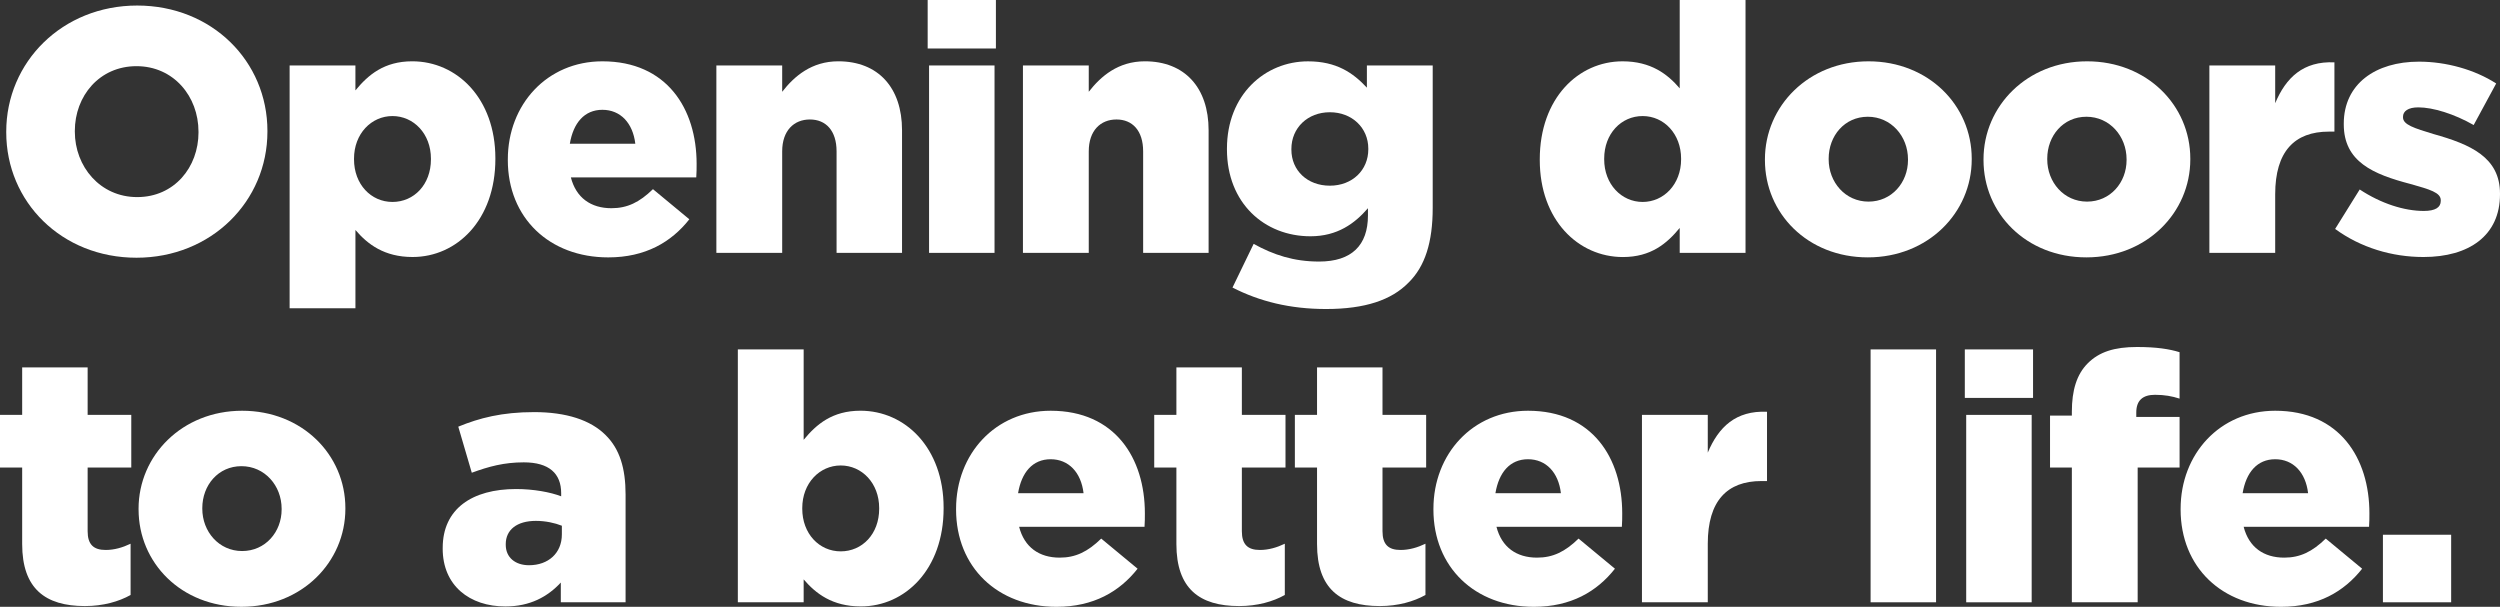 <?xml version="1.0" encoding="UTF-8"?>
<svg id="Layer_2" data-name="Layer 2" xmlns="http://www.w3.org/2000/svg" viewBox="0 0 1561.55 379.02">
  <rect x="0" y="0" width="1561.55" height="379.02" fill="#333333" stroke="none"/>
  <defs>
    <style>
      .cls-1 {
        fill: #fff;
      }
    </style>
  </defs>
  <g id="Layer_1-2" data-name="Layer 1">
    <g>
      <path class="cls-1" d="M3.9,82.65v-.43C3.9,38.73,38.95,3.46,85.68,3.46s81.36,34.84,81.36,78.33v.43c0,43.49-35.05,78.76-81.79,78.76S3.9,126.14,3.9,82.65ZM123.98,82.65v-.43c0-22.07-15.58-40.89-38.73-40.89s-38.51,18.61-38.51,40.46v.43c0,21.85,15.8,40.89,38.95,40.89s38.3-18.61,38.3-40.46Z"/>
      <path class="cls-1" d="M180.89,40.89h41.11v15.58c8.01-9.74,17.96-18.18,35.49-18.18,27.91,0,51.93,23.15,51.93,60.58v.43c0,38.08-24.02,61.23-51.71,61.23-17.74,0-28.13-8.01-35.7-16.88v48.9h-41.11V40.89ZM269.17,99.53v-.43c0-15.58-10.82-26.61-24.02-26.61s-24.02,11.04-24.02,26.61v.43c0,15.58,10.6,26.61,24.02,26.61s24.02-10.82,24.02-26.61Z"/>
      <path class="cls-1" d="M317.2,99.96v-.43c0-34.19,24.45-61.23,59.07-61.23,40.25,0,58.85,29.64,58.85,64.05,0,2.6,0,5.63-.22,8.44h-78.33c3.25,12.77,12.55,19.26,25.32,19.26,9.95,0,17.53-3.68,25.96-11.9l22.72,18.82c-11.25,14.28-27.48,23.8-50.63,23.8-36.78,0-62.75-24.67-62.75-60.8ZM396.83,89.79c-1.52-12.98-9.3-21.2-20.56-21.2s-18.18,8.22-20.34,21.2h40.89Z"/>
      <path class="cls-1" d="M447.46,40.89h41.11v16.44c7.57-9.74,18.39-19.04,35.05-19.04,24.88,0,39.81,16.44,39.81,43.06v76.59h-40.89v-63.4c0-12.98-6.71-19.91-16.66-19.91s-17.31,6.92-17.31,19.91v63.4h-41.11V40.89Z"/>
      <path class="cls-1" d="M579.44,0h42.62v30.29h-42.62V0ZM580.31,40.89h40.89v117.06h-40.89V40.89Z"/>
      <path class="cls-1" d="M638.95,40.89h41.11v16.44c7.57-9.74,18.39-19.04,35.05-19.04,24.88,0,39.81,16.44,39.81,43.06v76.59h-40.89v-63.4c0-12.98-6.71-19.91-16.66-19.91s-17.31,6.92-17.31,19.91v63.4h-41.11V40.89Z"/>
      <path class="cls-1" d="M769.85,179.59l13.2-27.26c12.55,6.92,25.1,11.04,40.89,11.04,20.34,0,30.51-10.17,30.51-28.78v-4.54c-8.22,9.52-19.04,17.53-35.92,17.53-28.78,0-52.15-20.77-52.15-54.31v-.43c0-33.75,23.8-54.53,50.63-54.53,17.74,0,28.13,7.14,36.78,16.44v-13.85h41.11v88.93c0,21.42-4.76,36.57-15.15,46.74-10.6,10.82-27.05,16.44-51.5,16.44-22.5,0-41.54-4.76-58.42-13.41ZM854.67,93.26v-.43c0-12.98-10.17-22.72-24.02-22.72s-24.02,9.74-24.02,22.94v.43c0,12.98,9.95,22.5,24.02,22.5s24.02-9.74,24.02-22.72Z"/>
      <path class="cls-1" d="M961.77,99.96v-.43c0-38.08,24.02-61.23,51.71-61.23,17.74,0,28.13,8.01,35.7,16.88V0h41.11v157.95h-41.11v-15.58c-8.01,9.74-17.96,18.18-35.48,18.18-27.91,0-51.93-23.15-51.93-60.58ZM1050.05,99.53v-.43c0-15.36-10.6-26.61-24.02-26.61s-24.02,11.04-24.02,26.61v.43c0,15.58,10.82,26.61,24.02,26.61s24.02-11.03,24.02-26.61Z"/>
      <path class="cls-1" d="M1102.41,99.96v-.43c0-33.32,27.26-61.23,64.69-61.23s64.48,27.48,64.48,60.8v.43c0,33.32-27.26,61.23-64.91,61.23s-64.26-27.48-64.26-60.8ZM1191.77,99.96v-.43c0-14.5-10.6-26.61-25.1-26.61s-24.45,11.9-24.45,26.18v.43c0,14.28,10.39,26.4,24.88,26.4s24.67-11.9,24.67-25.96Z"/>
      <path class="cls-1" d="M1238.94,99.96v-.43c0-33.32,27.26-61.23,64.69-61.23s64.48,27.48,64.48,60.8v.43c0,33.32-27.26,61.23-64.91,61.23s-64.26-27.48-64.26-60.8ZM1328.3,99.96v-.43c0-14.5-10.6-26.61-25.1-26.61s-24.45,11.9-24.45,26.18v.43c0,14.28,10.39,26.4,24.88,26.4s24.67-11.9,24.67-25.96Z"/>
      <path class="cls-1" d="M1380.02,40.89h41.11v23.58c6.71-16.01,17.53-26.4,37-25.53v43.27h-3.46c-21.42,0-33.54,12.33-33.54,39.16v36.57h-41.11V40.89Z"/>
      <path class="cls-1" d="M1458.56,143.02l15.36-24.67c13.41,8.87,27.91,13.41,40.03,13.41,7.14,0,10.6-2.16,10.6-6.27v-.43c0-4.76-6.71-6.71-19.04-10.17-23.15-6.06-41.54-13.85-41.54-37.22v-.43c0-24.88,19.91-38.73,46.95-38.73,17.09,0,34.84,4.98,48.25,13.63l-14.06,25.96c-12.12-6.92-25.31-11.04-34.62-11.04-6.27,0-9.52,2.38-9.52,5.84v.43c0,4.54,6.92,6.71,19.04,10.39,23.15,6.49,41.54,14.5,41.54,37.22v.43c0,25.75-19.26,39.16-47.82,39.16-19.69,0-39.16-5.84-55.17-17.53Z"/>
      <path class="cls-1" d="M13.85,339.85v-47.82H0v-32.89h13.85v-29.64h40.89v29.64h27.26v32.89h-27.26v39.81c0,8.22,3.68,11.68,11.25,11.68,5.41,0,10.6-1.51,15.58-3.9v32.02c-7.36,4.11-17.09,6.92-28.56,6.92-24.67,0-39.16-10.82-39.16-38.73Z"/>
      <path class="cls-1" d="M86.55,318.22v-.43c0-33.32,27.26-61.23,64.7-61.23s64.48,27.48,64.48,60.8v.43c0,33.32-27.26,61.23-64.91,61.23s-64.26-27.48-64.26-60.8ZM175.91,318.22v-.43c0-14.5-10.6-26.61-25.1-26.61s-24.45,11.9-24.45,26.18v.43c0,14.28,10.39,26.4,24.88,26.4s24.67-11.9,24.67-25.96Z"/>
      <path class="cls-1" d="M276.52,342.67v-.43c0-24.45,18.39-36.78,45.87-36.78,10.82,0,21.42,1.95,28.13,4.54v-1.95c0-12.33-7.57-19.26-23.37-19.26-12.33,0-21.85,2.6-32.46,6.49l-8.44-28.78c13.2-5.41,27.26-9.09,47.38-9.09s35.27,4.98,44.57,14.28c8.87,8.66,12.55,20.77,12.55,37.22v67.29h-40.46v-12.33c-8.22,8.87-19.26,14.93-34.62,14.93-22.29,0-39.16-12.98-39.16-36.13ZM350.95,333.79v-5.41c-4.33-1.73-10.17-3.03-16.23-3.03-11.9,0-18.82,5.63-18.82,14.5v.43c0,8.01,6.06,12.77,14.5,12.77,12.12,0,20.55-7.57,20.55-19.26Z"/>
      <path class="cls-1" d="M501.98,361.92v14.28h-41.11v-157.95h41.11v56.47c8.01-9.74,17.96-18.18,35.49-18.18,27.91,0,51.93,23.15,51.93,60.58v.43c0,38.08-24.02,61.23-51.71,61.23-17.74,0-28.13-8.01-35.7-16.88ZM549.15,317.78v-.43c0-15.58-10.82-26.61-24.02-26.61s-24.02,11.04-24.02,26.61v.43c0,15.58,10.6,26.61,24.02,26.61s24.02-10.82,24.02-26.61Z"/>
      <path class="cls-1" d="M597.19,318.22v-.43c0-34.19,24.45-61.23,59.07-61.23,40.25,0,58.85,29.64,58.85,64.05,0,2.6,0,5.63-.22,8.44h-78.33c3.25,12.77,12.55,19.26,25.32,19.26,9.95,0,17.53-3.68,25.96-11.9l22.72,18.82c-11.25,14.28-27.48,23.8-50.63,23.8-36.78,0-62.75-24.67-62.75-60.8ZM676.81,308.05c-1.52-12.98-9.3-21.2-20.56-21.2s-18.18,8.22-20.34,21.2h40.89Z"/>
      <path class="cls-1" d="M734.8,339.85v-47.82h-13.85v-32.89h13.85v-29.64h40.89v29.64h27.26v32.89h-27.26v39.81c0,8.22,3.68,11.68,11.25,11.68,5.41,0,10.6-1.51,15.58-3.9v32.02c-7.36,4.11-17.09,6.92-28.56,6.92-24.67,0-39.16-10.82-39.16-38.73Z"/>
      <path class="cls-1" d="M822.65,339.85v-47.82h-13.85v-32.89h13.85v-29.64h40.89v29.64h27.26v32.89h-27.26v39.81c0,8.22,3.68,11.68,11.25,11.68,5.41,0,10.6-1.51,15.58-3.9v32.02c-7.36,4.11-17.09,6.92-28.56,6.92-24.67,0-39.16-10.82-39.16-38.73Z"/>
      <path class="cls-1" d="M895.35,318.22v-.43c0-34.19,24.45-61.23,59.07-61.23,40.25,0,58.85,29.64,58.85,64.05,0,2.6,0,5.63-.22,8.44h-78.33c3.25,12.77,12.55,19.26,25.32,19.26,9.95,0,17.53-3.68,25.96-11.9l22.72,18.82c-11.25,14.28-27.48,23.8-50.63,23.8-36.78,0-62.75-24.67-62.75-60.8ZM974.97,308.05c-1.52-12.98-9.3-21.2-20.56-21.2s-18.18,8.22-20.34,21.2h40.89Z"/>
      <path class="cls-1" d="M1025.6,259.15h41.11v23.58c6.71-16.01,17.53-26.4,37-25.53v43.27h-3.46c-21.42,0-33.54,12.33-33.54,39.16v36.57h-41.11v-117.06Z"/>
      <path class="cls-1" d="M1168.41,218.25h40.89v157.95h-40.89v-157.95Z"/>
      <path class="cls-1" d="M1227.26,218.25h42.62v30.29h-42.62v-30.29ZM1228.13,259.15h40.89v117.06h-40.89v-117.06Z"/>
      <path class="cls-1" d="M1294.12,292.04h-13.63v-32.46h13.63v-2.38c0-13.42,3.03-23.37,9.95-30.29,7.14-7.14,16.66-10.17,30.72-10.17,12.33,0,20.34,1.3,26.61,3.25v28.99c-4.76-1.52-9.3-2.38-15.36-2.38-7.57,0-11.68,3.46-11.68,11.03v2.81h27.05v31.59h-26.18v84.17h-41.11v-84.17Z"/>
      <path class="cls-1" d="M1362.06,318.22v-.43c0-34.19,24.45-61.23,59.07-61.23,40.24,0,58.85,29.64,58.85,64.05,0,2.6,0,5.63-.22,8.44h-78.33c3.25,12.77,12.55,19.26,25.31,19.26,9.95,0,17.53-3.68,25.97-11.9l22.72,18.82c-11.25,14.28-27.48,23.8-50.63,23.8-36.78,0-62.75-24.67-62.75-60.8ZM1441.68,308.05c-1.51-12.98-9.3-21.2-20.55-21.2s-18.18,8.22-20.34,21.2h40.89Z"/>
      <path class="cls-1" d="M1488.42,334.01h42.62v42.19h-42.62v-42.19Z"/>
    </g>
  </g>
</svg>